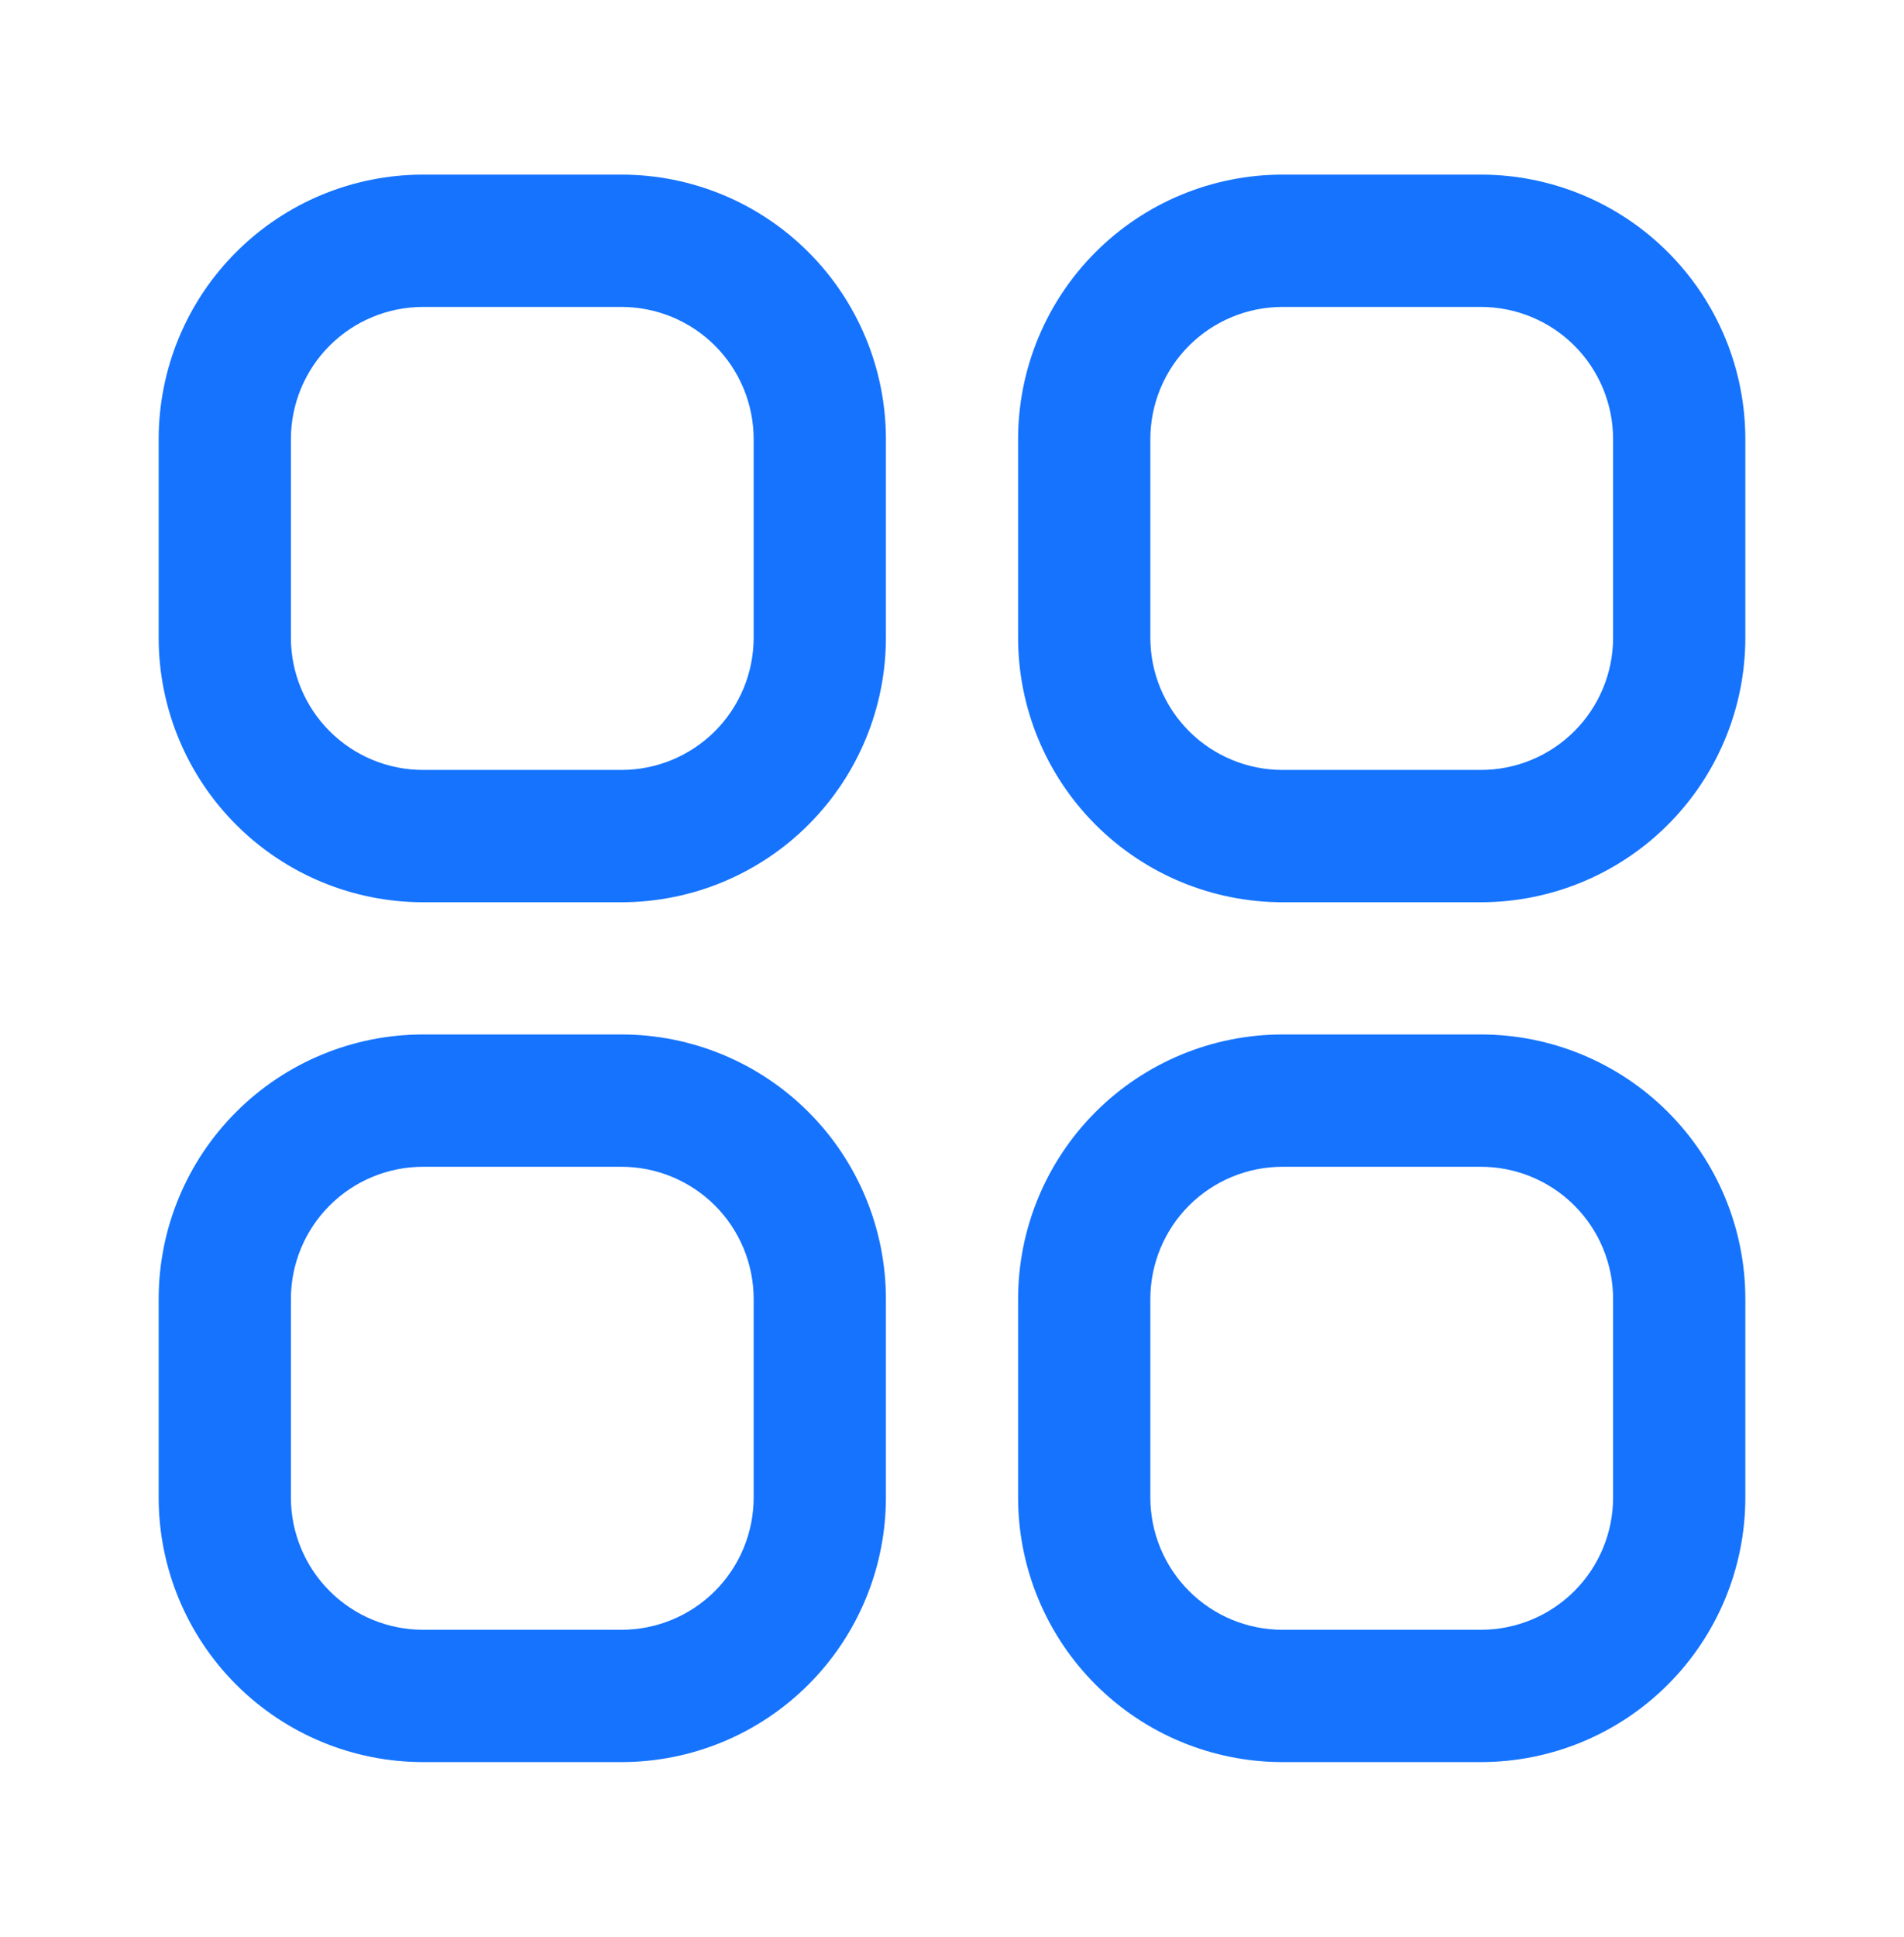 <svg width="60" height="61" viewBox="0 0 60 61" fill="none" xmlns="http://www.w3.org/2000/svg">
<g id="fi-rr-apps">
<g id="Group 1410119477">
<path id="Vector" d="M19.583 5.5H13.333C11.123 5.5 9.004 6.378 7.441 7.941C5.878 9.504 5 11.623 5 13.833L5 20.083C5 22.294 5.878 24.413 7.441 25.976C9.004 27.539 11.123 28.417 13.333 28.417H19.583C21.794 28.417 23.913 27.539 25.476 25.976C27.039 24.413 27.917 22.294 27.917 20.083V13.833C27.917 11.623 27.039 9.504 25.476 7.941C23.913 6.378 21.794 5.5 19.583 5.5V5.5ZM23.75 20.083C23.75 21.188 23.311 22.248 22.53 23.03C21.748 23.811 20.688 24.25 19.583 24.25H13.333C12.228 24.25 11.168 23.811 10.387 23.03C9.606 22.248 9.167 21.188 9.167 20.083V13.833C9.167 12.728 9.606 11.668 10.387 10.887C11.168 10.106 12.228 9.667 13.333 9.667H19.583C20.688 9.667 21.748 10.106 22.53 10.887C23.311 11.668 23.75 12.728 23.75 13.833V20.083Z" fill="#1573FE"/>
<path id="Vector_2" d="M46.666 5.5H40.416C38.206 5.5 36.087 6.378 34.524 7.941C32.961 9.504 32.083 11.623 32.083 13.833V20.083C32.083 22.294 32.961 24.413 34.524 25.976C36.087 27.539 38.206 28.417 40.416 28.417H46.666C48.876 28.417 50.996 27.539 52.559 25.976C54.122 24.413 55 22.294 55 20.083V13.833C55 11.623 54.122 9.504 52.559 7.941C50.996 6.378 48.876 5.5 46.666 5.5V5.5ZM50.833 20.083C50.833 21.188 50.394 22.248 49.613 23.03C48.831 23.811 47.771 24.25 46.666 24.25H40.416C39.311 24.25 38.252 23.811 37.47 23.03C36.689 22.248 36.25 21.188 36.25 20.083V13.833C36.25 12.728 36.689 11.668 37.47 10.887C38.252 10.106 39.311 9.667 40.416 9.667H46.666C47.771 9.667 48.831 10.106 49.613 10.887C50.394 11.668 50.833 12.728 50.833 13.833V20.083Z" fill="#1573FE"/>
<path id="Vector_3" d="M19.583 32.582H13.333C11.123 32.582 9.004 33.46 7.441 35.023C5.878 36.586 5 38.705 5 40.915L5 47.165C5 49.376 5.878 51.495 7.441 53.058C9.004 54.621 11.123 55.499 13.333 55.499H19.583C21.794 55.499 23.913 54.621 25.476 53.058C27.039 51.495 27.917 49.376 27.917 47.165V40.915C27.917 38.705 27.039 36.586 25.476 35.023C23.913 33.46 21.794 32.582 19.583 32.582ZM23.75 47.165C23.75 48.27 23.311 49.33 22.53 50.112C21.748 50.893 20.688 51.332 19.583 51.332H13.333C12.228 51.332 11.168 50.893 10.387 50.112C9.606 49.33 9.167 48.27 9.167 47.165V40.915C9.167 39.81 9.606 38.751 10.387 37.969C11.168 37.188 12.228 36.749 13.333 36.749H19.583C20.688 36.749 21.748 37.188 22.53 37.969C23.311 38.751 23.75 39.81 23.75 40.915V47.165Z" fill="#1573FE"/>
<path id="Vector_4" d="M46.666 32.582H40.416C38.206 32.582 36.087 33.46 34.524 35.023C32.961 36.586 32.083 38.705 32.083 40.915V47.165C32.083 49.376 32.961 51.495 34.524 53.058C36.087 54.621 38.206 55.499 40.416 55.499H46.666C48.876 55.499 50.996 54.621 52.559 53.058C54.122 51.495 55 49.376 55 47.165V40.915C55 38.705 54.122 36.586 52.559 35.023C50.996 33.46 48.876 32.582 46.666 32.582ZM50.833 47.165C50.833 48.27 50.394 49.33 49.613 50.112C48.831 50.893 47.771 51.332 46.666 51.332H40.416C39.311 51.332 38.252 50.893 37.47 50.112C36.689 49.33 36.25 48.27 36.25 47.165V40.915C36.25 39.81 36.689 38.751 37.47 37.969C38.252 37.188 39.311 36.749 40.416 36.749H46.666C47.771 36.749 48.831 37.188 49.613 37.969C50.394 38.751 50.833 39.81 50.833 40.915V47.165Z" fill="#1573FE"/>
</g>
</g>
</svg>
